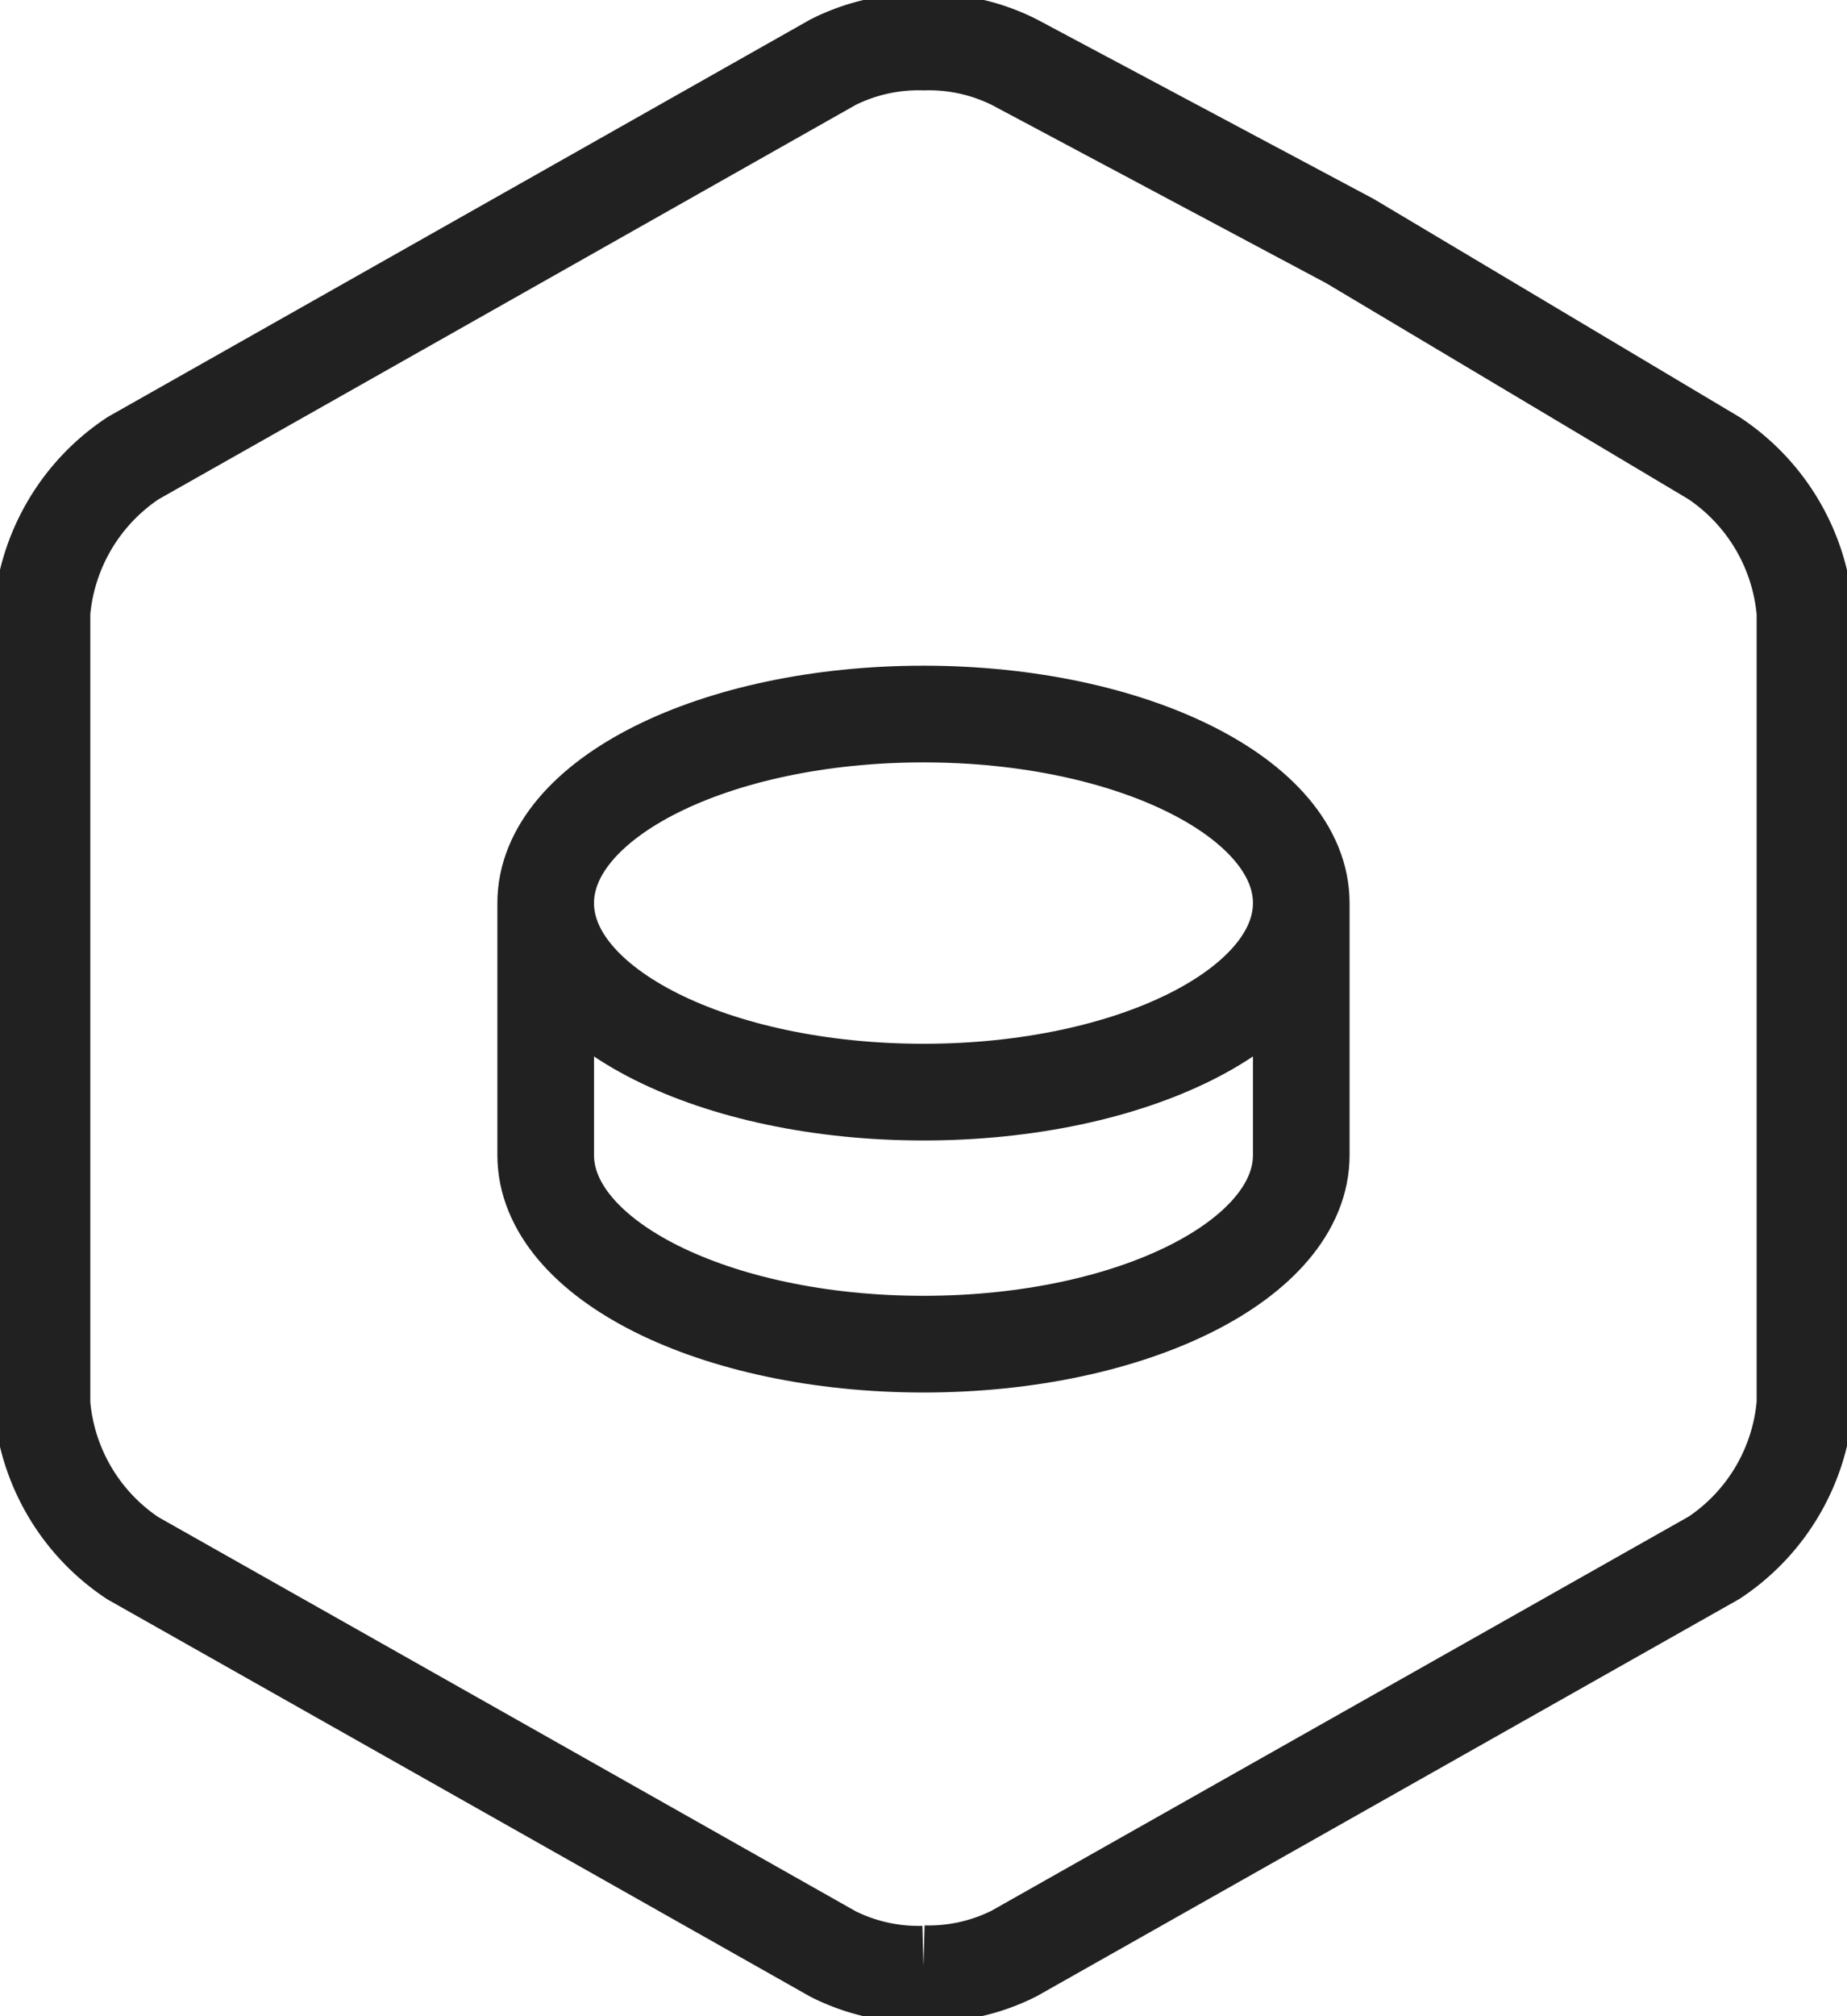 <svg xmlns="http://www.w3.org/2000/svg" xmlns:xlink="http://www.w3.org/1999/xlink" width="38.227" height="41.702" viewBox="0 0 38.227 41.702">
  <defs>
    <clipPath id="clip-path">
      <rect id="Rectangle_6117" data-name="Rectangle 6117" width="38.227" height="41.702" fill="#fff"/>
    </clipPath>
  </defs>
  <g id="aftercare" clip-path="url(#clip-path)">
    <path id="Path_3623" data-name="Path 3623" d="M19.249,40.964a3.941,3.941,0,0,1-1.878-.418L2.878,32.359A4.234,4.234,0,0,1,1,29.175V12.79A4.245,4.245,0,0,1,2.888,9.606L17.371,1.418A3.941,3.941,0,0,1,19.249,1a3.94,3.94,0,0,1,1.878.418l6.945,3.7,7.538,4.492a4.25,4.25,0,0,1,1.878,3.184V29.165a4.234,4.234,0,0,1-1.878,3.184L21.118,40.537a3.94,3.94,0,0,1-1.878.418" transform="translate(-0.131 -0.131)" fill="none" stroke="#212121" stroke-linejoin="round" stroke-width="2"/>
    <path id="Path_3624" data-name="Path 3624" d="M28.638,20.91v5.213c0,2.159-3.5,3.91-7.819,3.91S13,28.282,13,26.122V20.91m15.638,0c0-2.159-3.5-3.91-7.819-3.91S13,18.75,13,20.91m15.638,0c0,2.159-3.5,3.91-7.819,3.91S13,23.069,13,20.91" transform="translate(-1.706 -2.231)" fill="none" stroke="#212121" stroke-linecap="round" stroke-linejoin="round" stroke-width="2"/>
  </g>
</svg>

